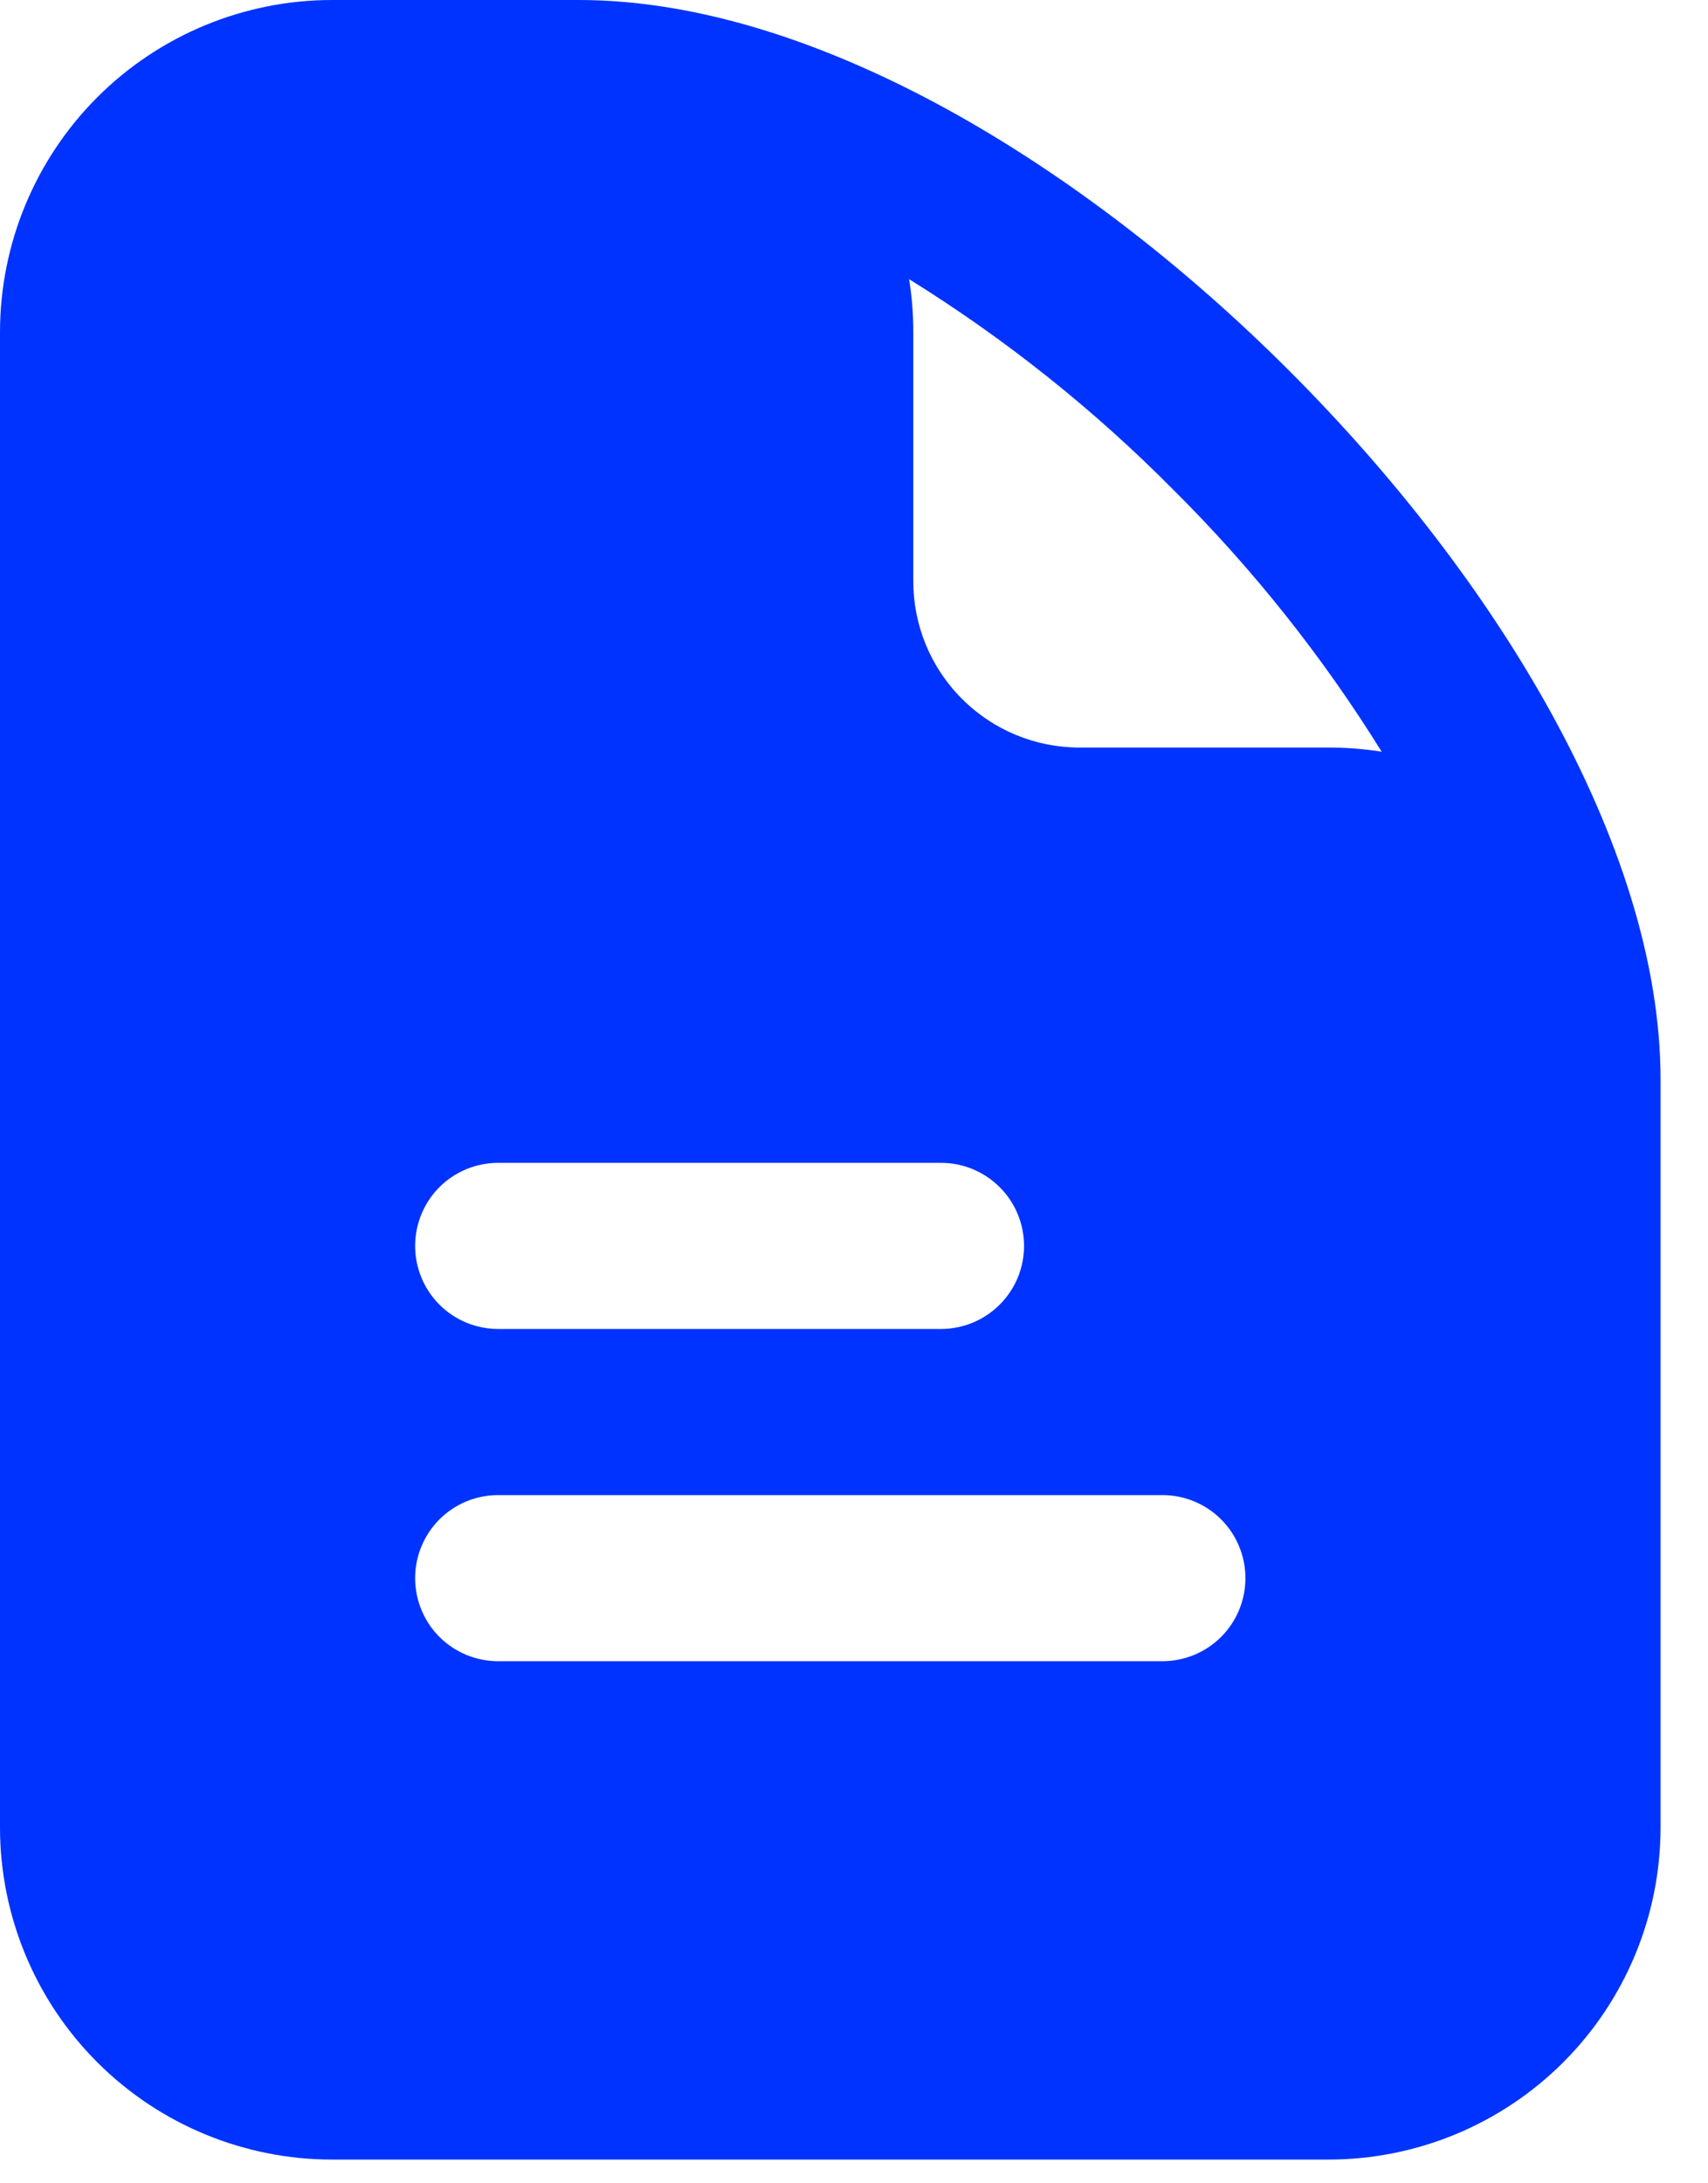 <?xml version="1.0" encoding="utf-8"?>
<svg xmlns="http://www.w3.org/2000/svg" fill="none" height="100%" overflow="visible" preserveAspectRatio="none" style="display: block;" viewBox="0 0 18 23" width="100%">
<path d="M3.5 0H6.099C7.375 0 8.719 0.459 9.981 1.151C11.252 1.849 12.5 2.817 13.595 3.914C14.691 5.011 15.657 6.255 16.353 7.521C17.043 8.778 17.5 10.113 17.5 11.375V19.25C17.5 20.178 17.131 21.069 16.475 21.725C15.819 22.381 14.928 22.75 14 22.75H3.5C2.572 22.75 1.681 22.381 1.025 21.725C0.369 21.069 0 20.178 0 19.25V3.5C0 2.572 0.369 1.681 1.025 1.025C1.681 0.369 2.572 0 3.5 0ZM12.357 5.151C11.521 4.308 10.589 3.567 9.581 2.941C9.61 3.123 9.625 3.309 9.625 3.5V6.125C9.625 6.589 9.809 7.034 10.138 7.362C10.466 7.691 10.911 7.875 11.375 7.875H14C14.191 7.875 14.378 7.89 14.561 7.919C13.937 6.914 13.197 5.985 12.357 5.151ZM5.25 12.25C5.018 12.25 4.795 12.342 4.631 12.506C4.467 12.67 4.375 12.893 4.375 13.125C4.375 13.357 4.467 13.58 4.631 13.744C4.795 13.908 5.018 14 5.25 14H9.917C10.149 14 10.371 13.908 10.535 13.744C10.7 13.58 10.792 13.357 10.792 13.125C10.792 12.893 10.7 12.67 10.535 12.506C10.371 12.342 10.149 12.25 9.917 12.25H5.25ZM5.25 15.75C5.018 15.75 4.795 15.842 4.631 16.006C4.467 16.17 4.375 16.393 4.375 16.625C4.375 16.857 4.467 17.08 4.631 17.244C4.795 17.408 5.018 17.5 5.25 17.5H12.25C12.482 17.5 12.705 17.408 12.869 17.244C13.033 17.08 13.125 16.857 13.125 16.625C13.125 16.393 13.033 16.17 12.869 16.006C12.705 15.842 12.482 15.75 12.25 15.75H5.25Z" fill="#0033FF" id="Vector"/>
</svg>